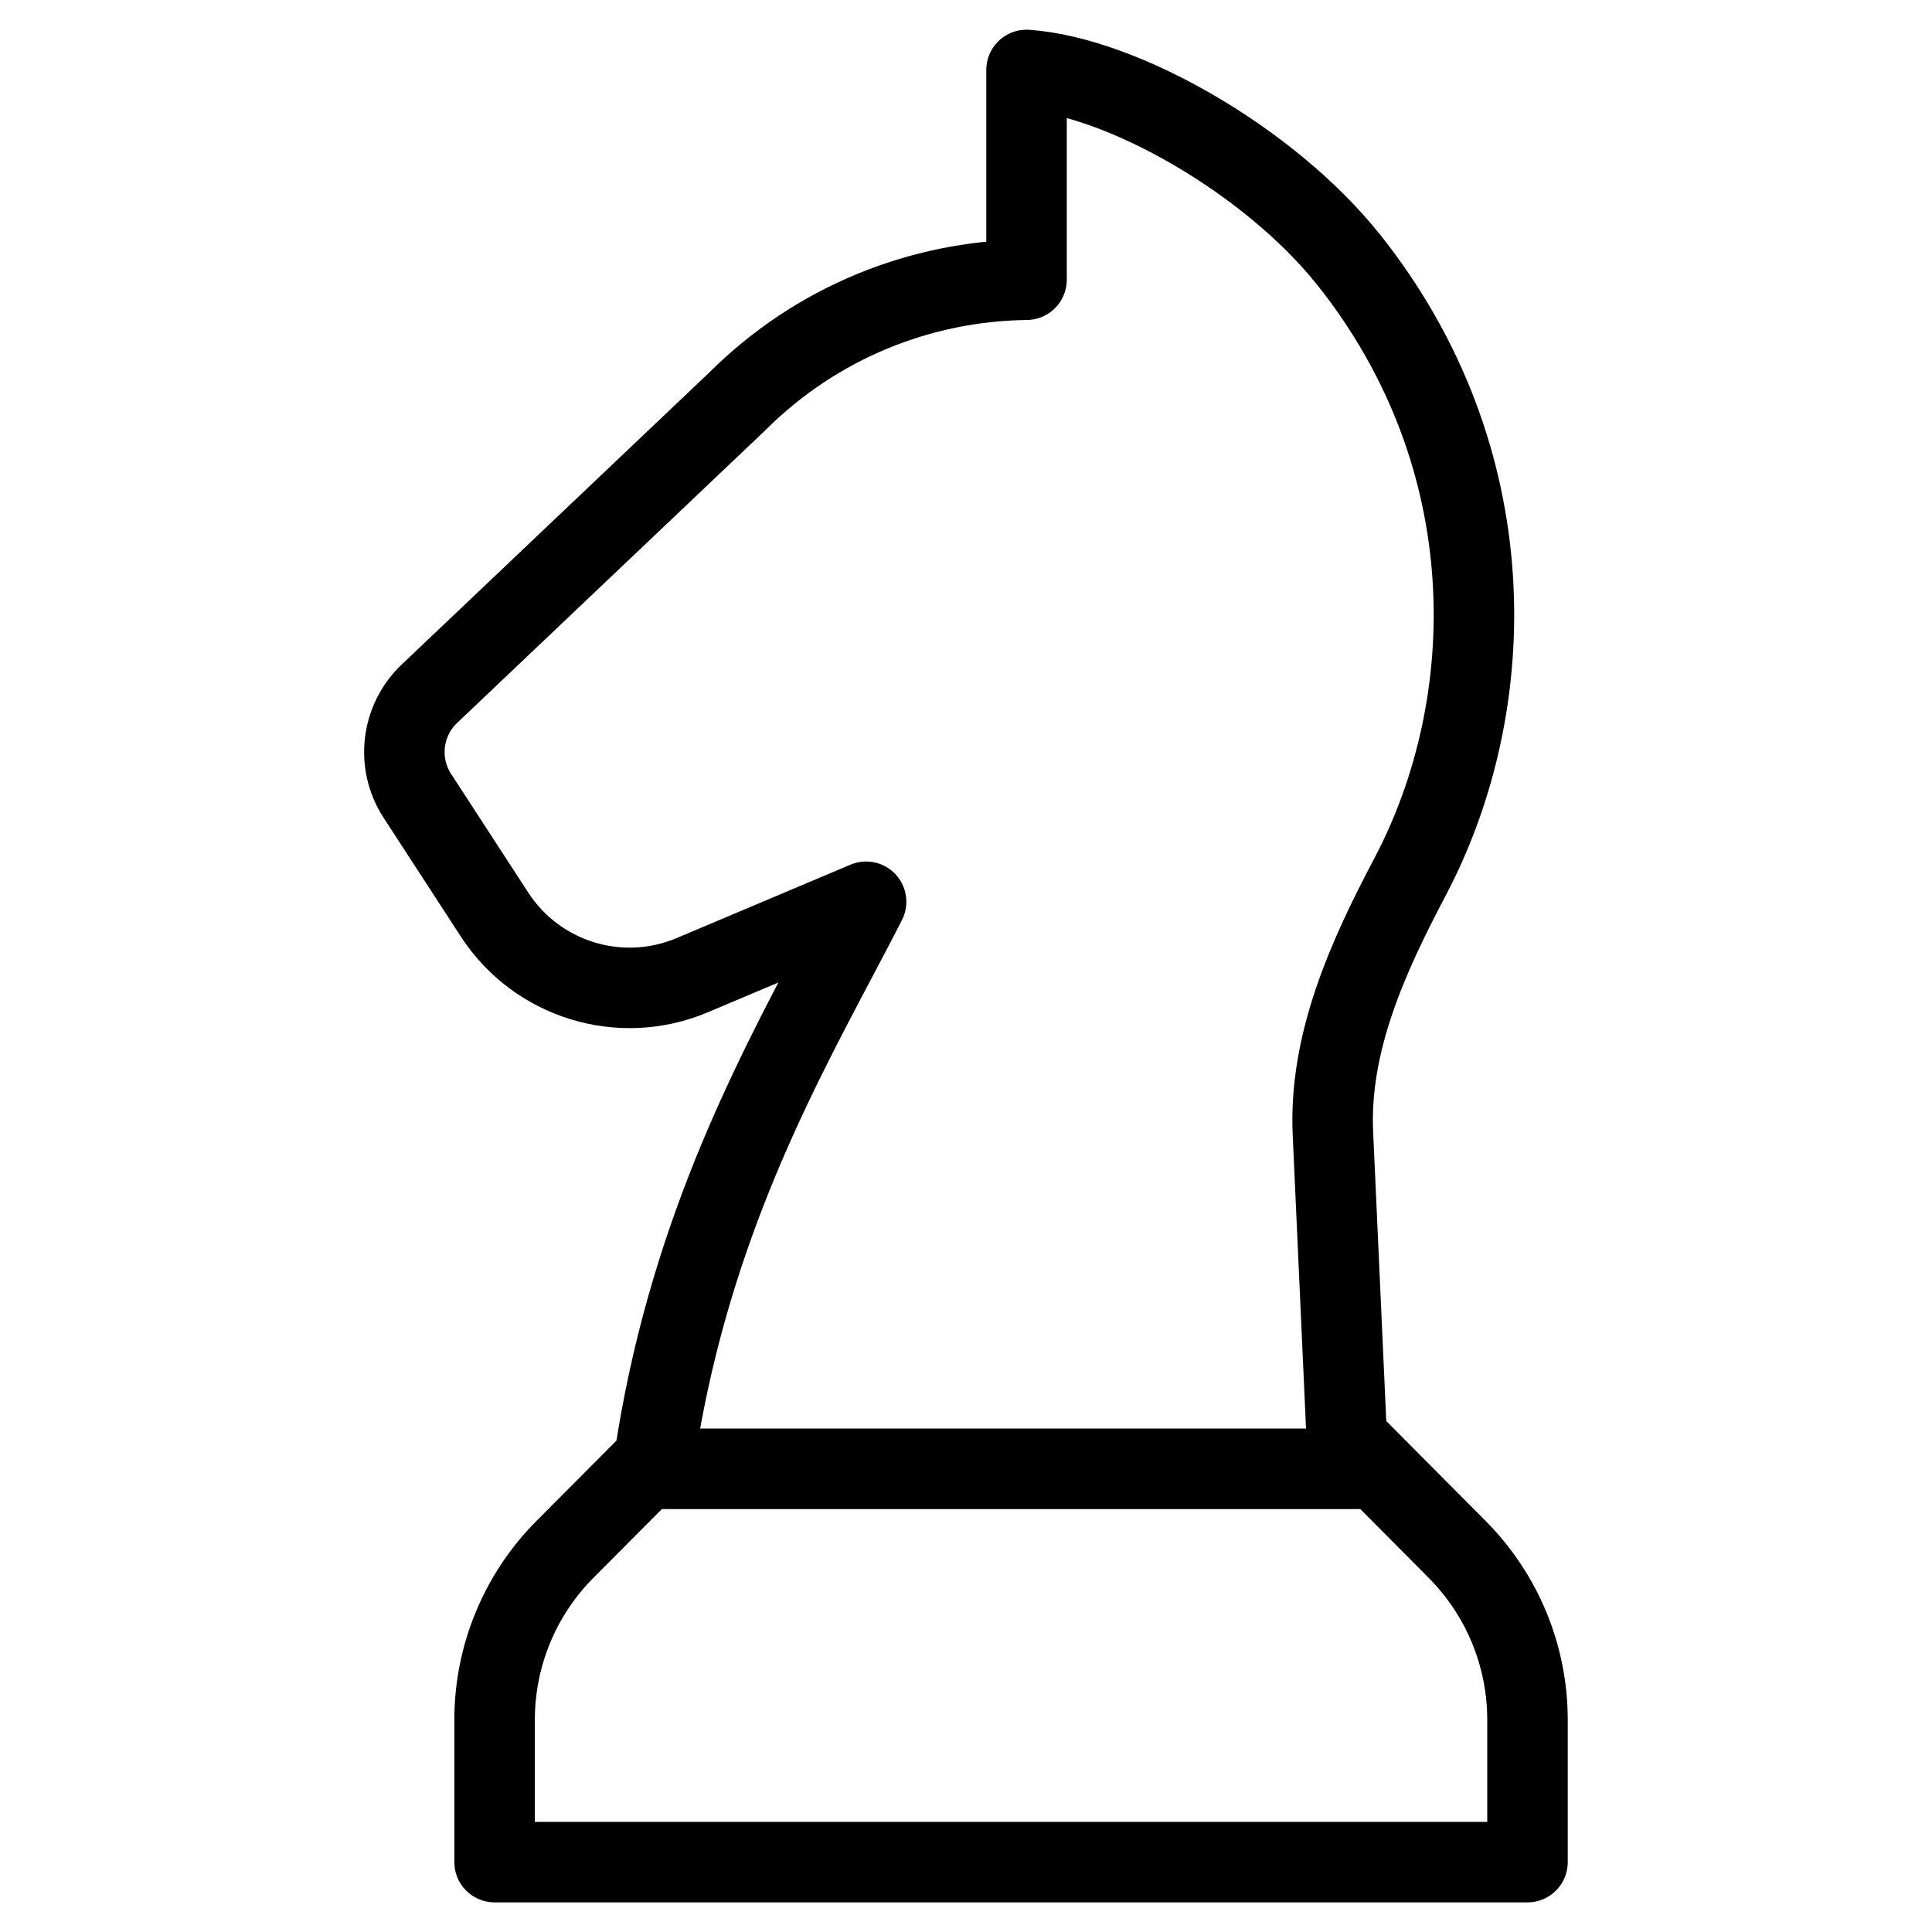 <svg xmlns="http://www.w3.org/2000/svg" fill="none" viewBox="0 0 24 24"><path stroke="#000000" stroke-linecap="round" stroke-linejoin="round" d="M16.75 3.222c1.96 2.458 1.904 5.516 0.764 7.675 -0.525 0.994 -1.007 2.06 -0.956 3.182l0.172 3.789 1.372 1.38c0.559 0.562 0.873 1.323 0.873 2.116v1.768l-12.831 0 0 -1.768c0 -0.793 0.314 -1.554 0.873 -2.116l1.11 -1.115c0.401 -2.699 1.429 -4.646 2.247 -6.194 0.135 -0.256 0.265 -0.501 0.385 -0.737l-2.16 0.912c-0.892 0.377 -1.926 0.06 -2.455 -0.752L5.185 9.887c-0.263 -0.404 -0.2 -0.938 0.15 -1.27l3.818 -3.625c0.995 -0.995 2.295 -1.501 3.599 -1.517l0 -2.606c1.2 0.085 3.026 1.134 3.998 2.354Z" stroke-width="1"></path><path stroke="#000000" stroke-linecap="round" stroke-linejoin="round" d="M8.028 18.246h9.05" stroke-width="1"></path></svg>